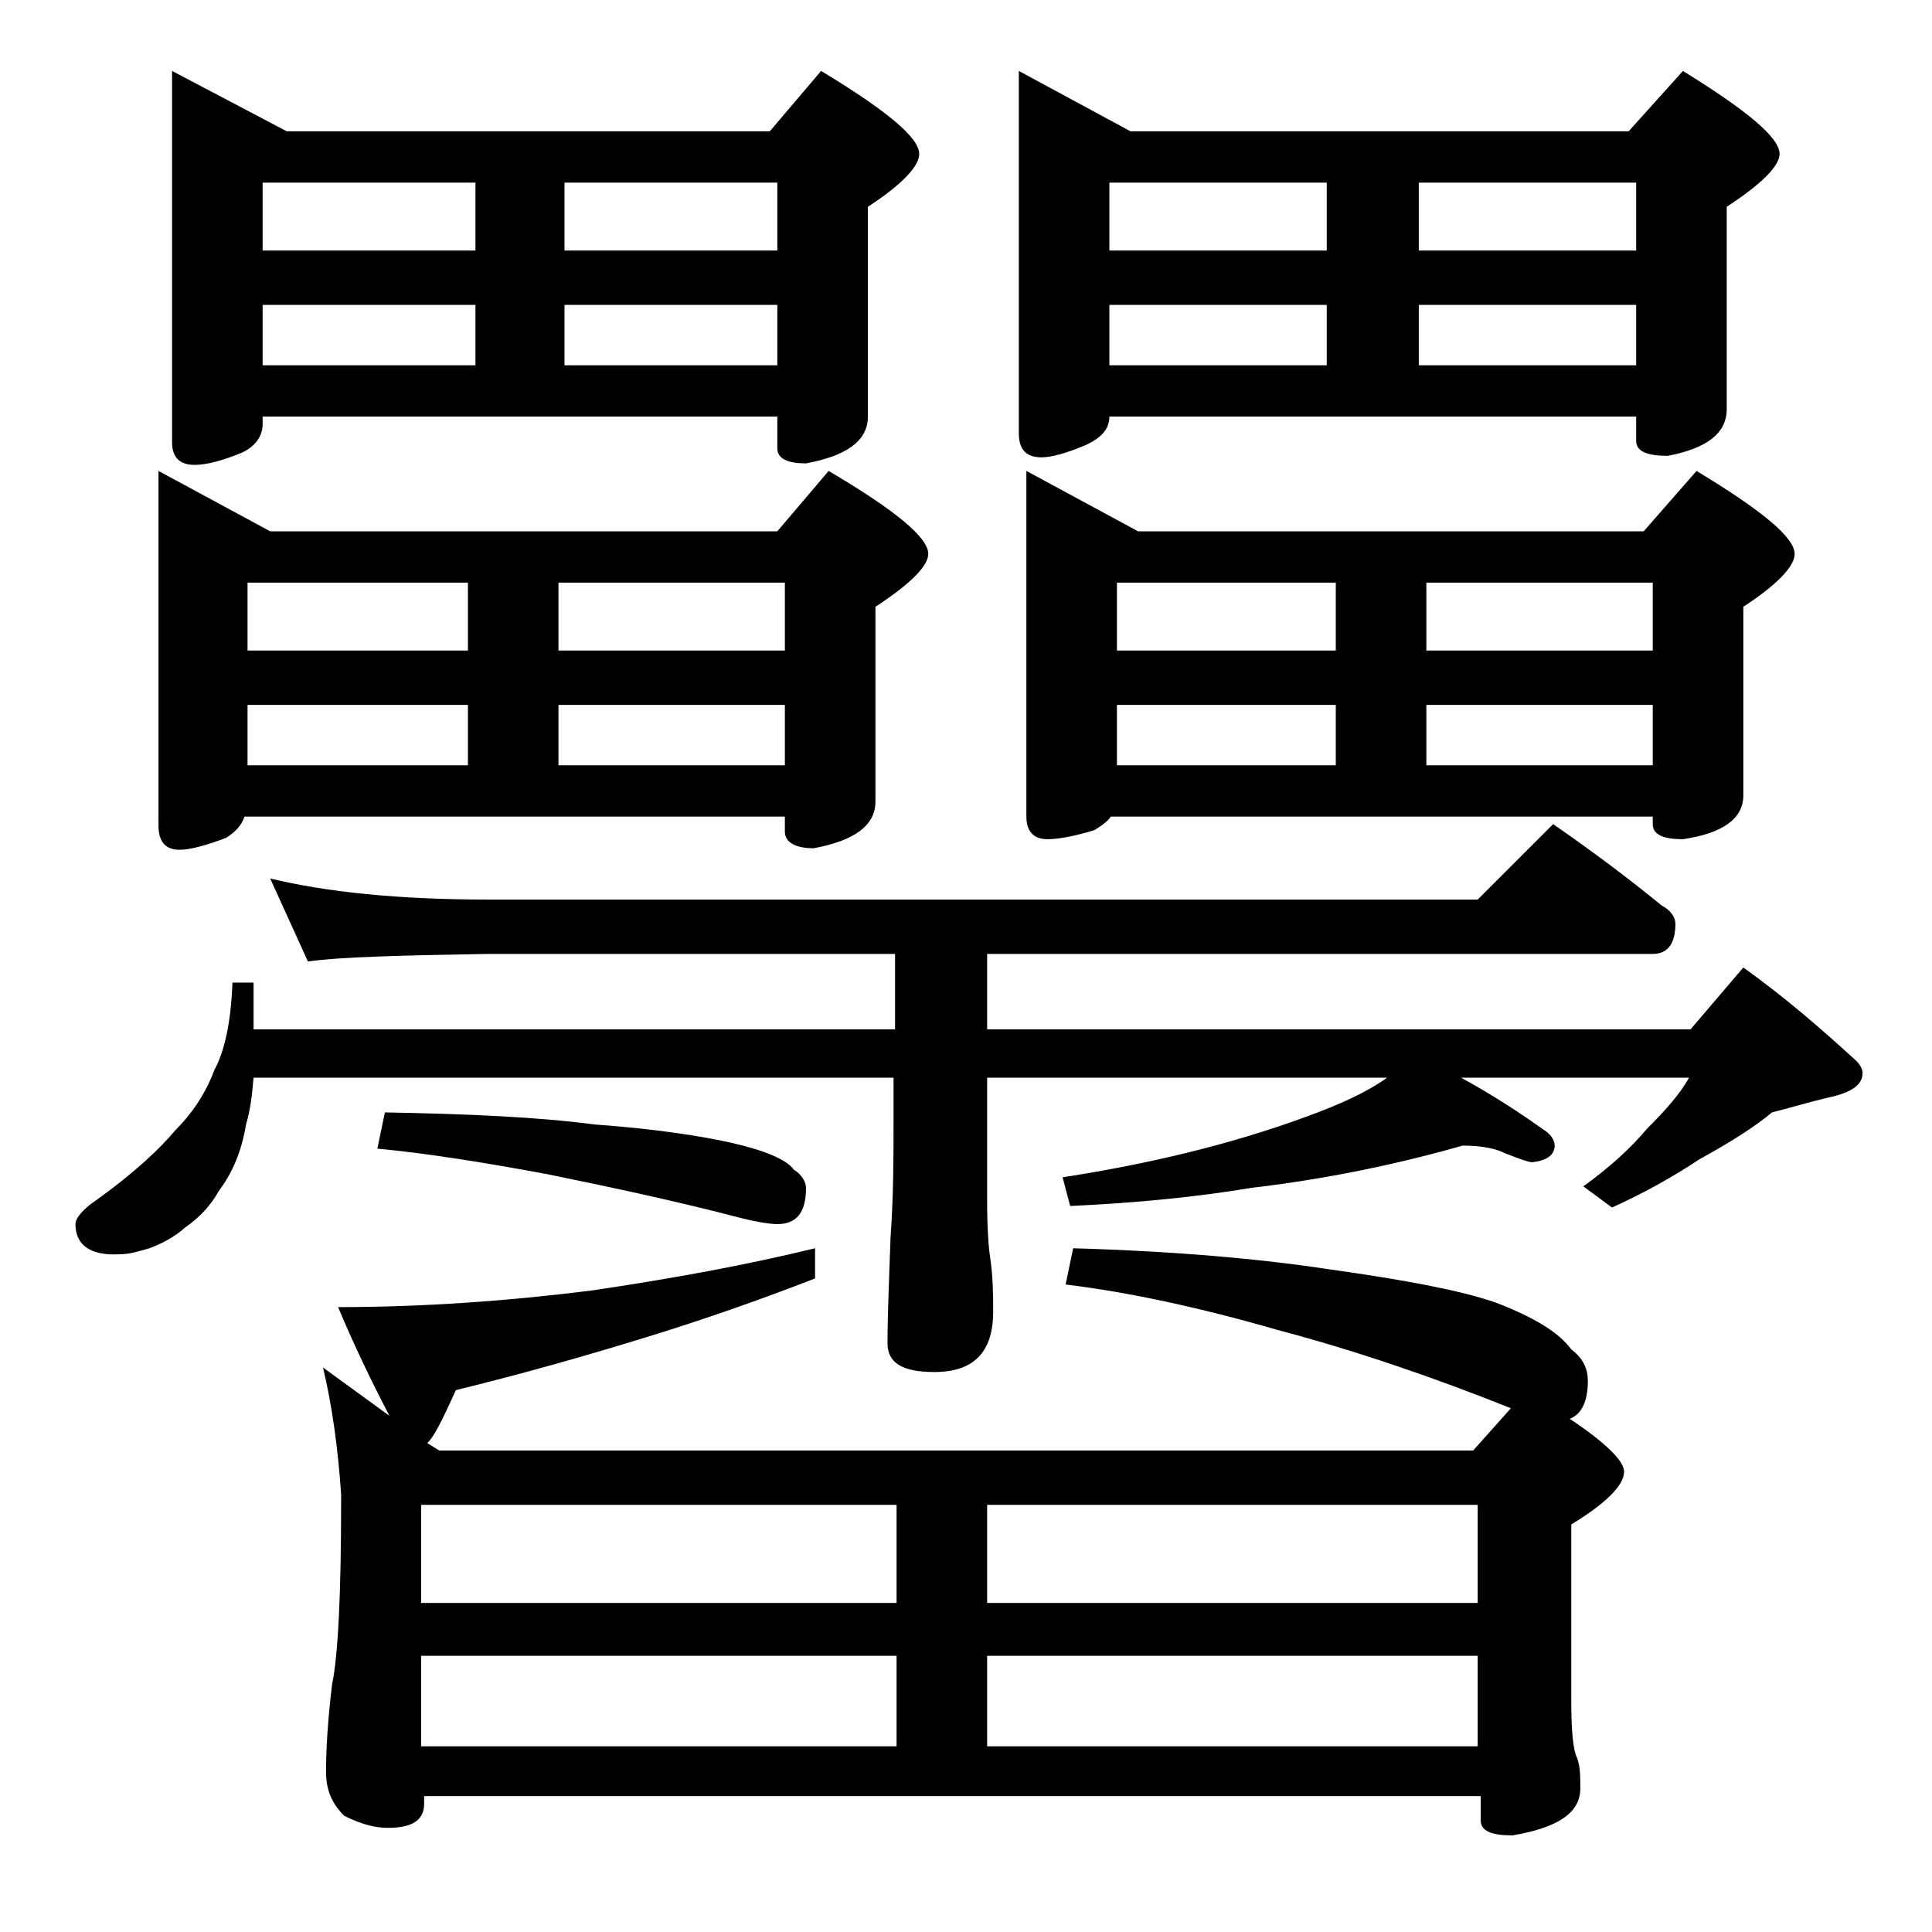<?xml version="1.0" encoding="utf-8"?>
<!-- Generator: Adobe Illustrator 18.0.0, SVG Export Plug-In . SVG Version: 6.00 Build 0)  -->
<!DOCTYPE svg PUBLIC "-//W3C//DTD SVG 1.1//EN" "http://www.w3.org/Graphics/SVG/1.1/DTD/svg11.dtd">
<svg version="1.1" id="Layer_1" xmlns="http://www.w3.org/2000/svg" xmlns:xlink="http://www.w3.org/1999/xlink" x="0px" y="0px"
	 viewBox="0 0 128 128" enable-background="new 0 0 128 128" xml:space="preserve">
<path d="M17.9,58.2c3.7,0.9,8.5,1.4,14.5,1.4h65.5l5-5c2.6,1.8,5,3.6,7.2,5.4c0.6,0.3,0.9,0.8,0.9,1.2c0,1.3-0.5,2-1.5,2H65.4v5H112
	l3.5-4.1c2.8,2,5.2,4.1,7.5,6.2c0.2,0.2,0.4,0.5,0.4,0.8c0,0.8-0.8,1.3-2.2,1.6c-1.3,0.3-2.6,0.7-3.8,1c-1.2,1-2.8,2-4.8,3.1
	c-1.8,1.2-3.8,2.3-5.8,3.2l-1.9-1.4c1.8-1.3,3.2-2.6,4.2-3.8c1.2-1.2,2.2-2.3,2.8-3.4H96.8c2.2,1.2,4,2.4,5.4,3.4
	c0.5,0.3,0.8,0.7,0.8,1.1c0,0.6-0.5,1-1.5,1.1c-0.2,0-0.8-0.2-1.8-0.6c-0.6-0.3-1.5-0.5-2.8-0.5c-4.2,1.2-8.9,2.2-14,2.8
	c-3.6,0.6-7.6,1-12,1.2l-0.5-1.9c5.8-0.9,11.2-2.2,16.1-4c2.2-0.8,4-1.6,5.4-2.6H65.4v8.1c0,1.9,0.1,3.2,0.2,3.8
	c0.2,1.4,0.2,2.6,0.2,3.6c0,2.7-1.3,4-3.9,4c-2.1,0-3.1-0.6-3.1-1.9c0-1.8,0.1-4.2,0.2-7c0.2-2.8,0.2-5.4,0.2-7.6v-3H16.8
	c-0.1,1.1-0.2,2.1-0.5,3.1c-0.3,1.8-0.9,3.2-1.8,4.4c-0.5,0.9-1.2,1.7-2.2,2.4c-0.8,0.7-1.6,1.1-2.4,1.4c-0.7,0.2-1.3,0.4-2,0.4
	C6,83.2,5,82.5,5,81.1c0-0.4,0.5-1,1.4-1.6c2.5-1.8,4.2-3.4,5.2-4.6c1.1-1.1,2-2.4,2.6-4c0.7-1.3,1.1-3.2,1.2-5.8h1.4v3.1h42.5v-5
	h-27c-5.8,0.1-9.8,0.2-11.9,0.5L17.9,58.2z M10.5,31.2l7.4,4h33.6l3.4-4c4.4,2.6,6.6,4.4,6.6,5.5c0,0.8-1.2,2-3.5,3.5v12.9
	c0,1.6-1.4,2.6-4.1,3.1c-1.2,0-1.9-0.4-1.9-1.1v-1H16.2c-0.2,0.6-0.6,1-1.2,1.4c-1.3,0.5-2.4,0.8-3.1,0.8c-0.9,0-1.4-0.5-1.4-1.6
	V31.2z M11.4,4.7l7.6,4h32l3.4-4c4.3,2.6,6.5,4.4,6.5,5.5c0,0.8-1.1,2-3.4,3.5v13.9c0,1.6-1.4,2.6-4.1,3.1c-1.2,0-1.9-0.3-1.9-1
	v-2.1H17.4v0.5c0,0.8-0.5,1.5-1.4,1.9c-1.2,0.5-2.3,0.8-3.1,0.8c-1,0-1.5-0.5-1.5-1.5V4.7z M16.4,43.1H31v-4.5H16.4V43.1z
	 M16.4,50.7H31v-4H16.4V50.7z M17.4,16.6h14.1v-4.5H17.4V16.6z M17.4,24.2h14.1v-4H17.4V24.2z M21.4,90.6l4.4,3.2
	c-1.2-2.3-2.4-4.8-3.4-7.2c5.6,0,11.2-0.4,16.8-1.1c5.4-0.8,10.3-1.7,14.8-2.8v2c-3.6,1.4-7.3,2.7-11.2,3.9
	c-3.9,1.2-8.1,2.4-12.6,3.5c-0.9,2-1.5,3.2-1.9,3.5l0.8,0.5h68.5l2.5-2.8c-5-2-10.2-3.8-15.5-5.2c-5.2-1.5-9.9-2.5-14-3l0.5-2.4
	c6.8,0.2,12.4,0.7,17,1.4c5,0.7,8.7,1.4,11,2.2c2.6,1,4.2,2,5,3.1c0.8,0.6,1.1,1.3,1.1,2.1c0,1.3-0.4,2.2-1.2,2.5
	c2.4,1.6,3.6,2.8,3.6,3.5c0,0.9-1.2,2.1-3.5,3.5v11.5c0,2.1,0.1,3.4,0.4,4c0.2,0.6,0.2,1.2,0.2,2c0,1.6-1.5,2.6-4.5,3.1
	c-1.4,0-2.1-0.3-2.1-1v-1.6h-70v0.5c0,1.1-0.8,1.6-2.4,1.6c-0.8,0-1.7-0.2-2.9-0.8c-0.8-0.8-1.2-1.7-1.2-2.9c0-1.4,0.1-3.3,0.4-5.8
	c0.4-1.9,0.6-6,0.6-12.1v-0.5C22.4,96,22,93.1,21.4,90.6z M25.5,73.7c5.5,0.1,10.1,0.3,13.9,0.8c4.2,0.3,7.2,0.8,9,1.2
	c2.2,0.5,3.7,1.1,4.2,1.8c0.5,0.3,0.8,0.8,0.8,1.2c0,1.6-0.6,2.4-1.9,2.4c-0.4,0-1.2-0.1-2.4-0.4c-4.2-1.1-8.4-2-12.8-2.9
	C32,77,28.2,76.4,25,76.1L25.5,73.7z M59.4,106.2v-6.5H27.9v6.5H59.4z M27.9,115.7h31.5v-6H27.9V115.7z M37,38.6v4.5h15v-4.5H37z
	 M37,50.7h15v-4H37V50.7z M37.4,12.1v4.5h14.1v-4.5H37.4z M37.4,24.2h14.1v-4H37.4V24.2z M97.9,106.2v-6.5H65.4v6.5H97.9z
	 M97.9,115.7v-6H65.4v6H97.9z M67.5,4.7l7.4,4h33l3.6-4c4.2,2.6,6.4,4.4,6.4,5.5c0,0.8-1.2,2-3.5,3.5v13.4c0,1.6-1.3,2.6-3.9,3.1
	c-1.4,0-2.1-0.3-2.1-1v-1.6H73.5c0,0.8-0.5,1.4-1.6,1.9c-1.2,0.5-2.2,0.8-2.9,0.8c-1,0-1.5-0.5-1.5-1.6V4.7z M68,31.2l7.4,4h33.5
	l3.5-4c4.3,2.6,6.5,4.4,6.5,5.5c0,0.8-1.1,2-3.4,3.5v12.5c0,1.5-1.3,2.5-4,2.9c-1.3,0-2-0.3-2-1v-0.5H73.6c-0.2,0.3-0.6,0.6-1.1,0.9
	c-1.3,0.4-2.4,0.6-3.1,0.6c-0.9,0-1.4-0.5-1.4-1.5V31.2z M73.5,16.6h14.4v-4.5H73.5V16.6z M73.5,24.2h14.4v-4H73.5V24.2z M74,43.1
	h14.5v-4.5H74V43.1z M74,50.7h14.5v-4H74V50.7z M94,12.1v4.5h14.4v-4.5H94z M94,24.2h14.4v-4H94V24.2z M94.5,38.6v4.5h15v-4.5H94.5z
	 M94.5,50.7h15v-4h-15V50.7z"/>
</svg>

